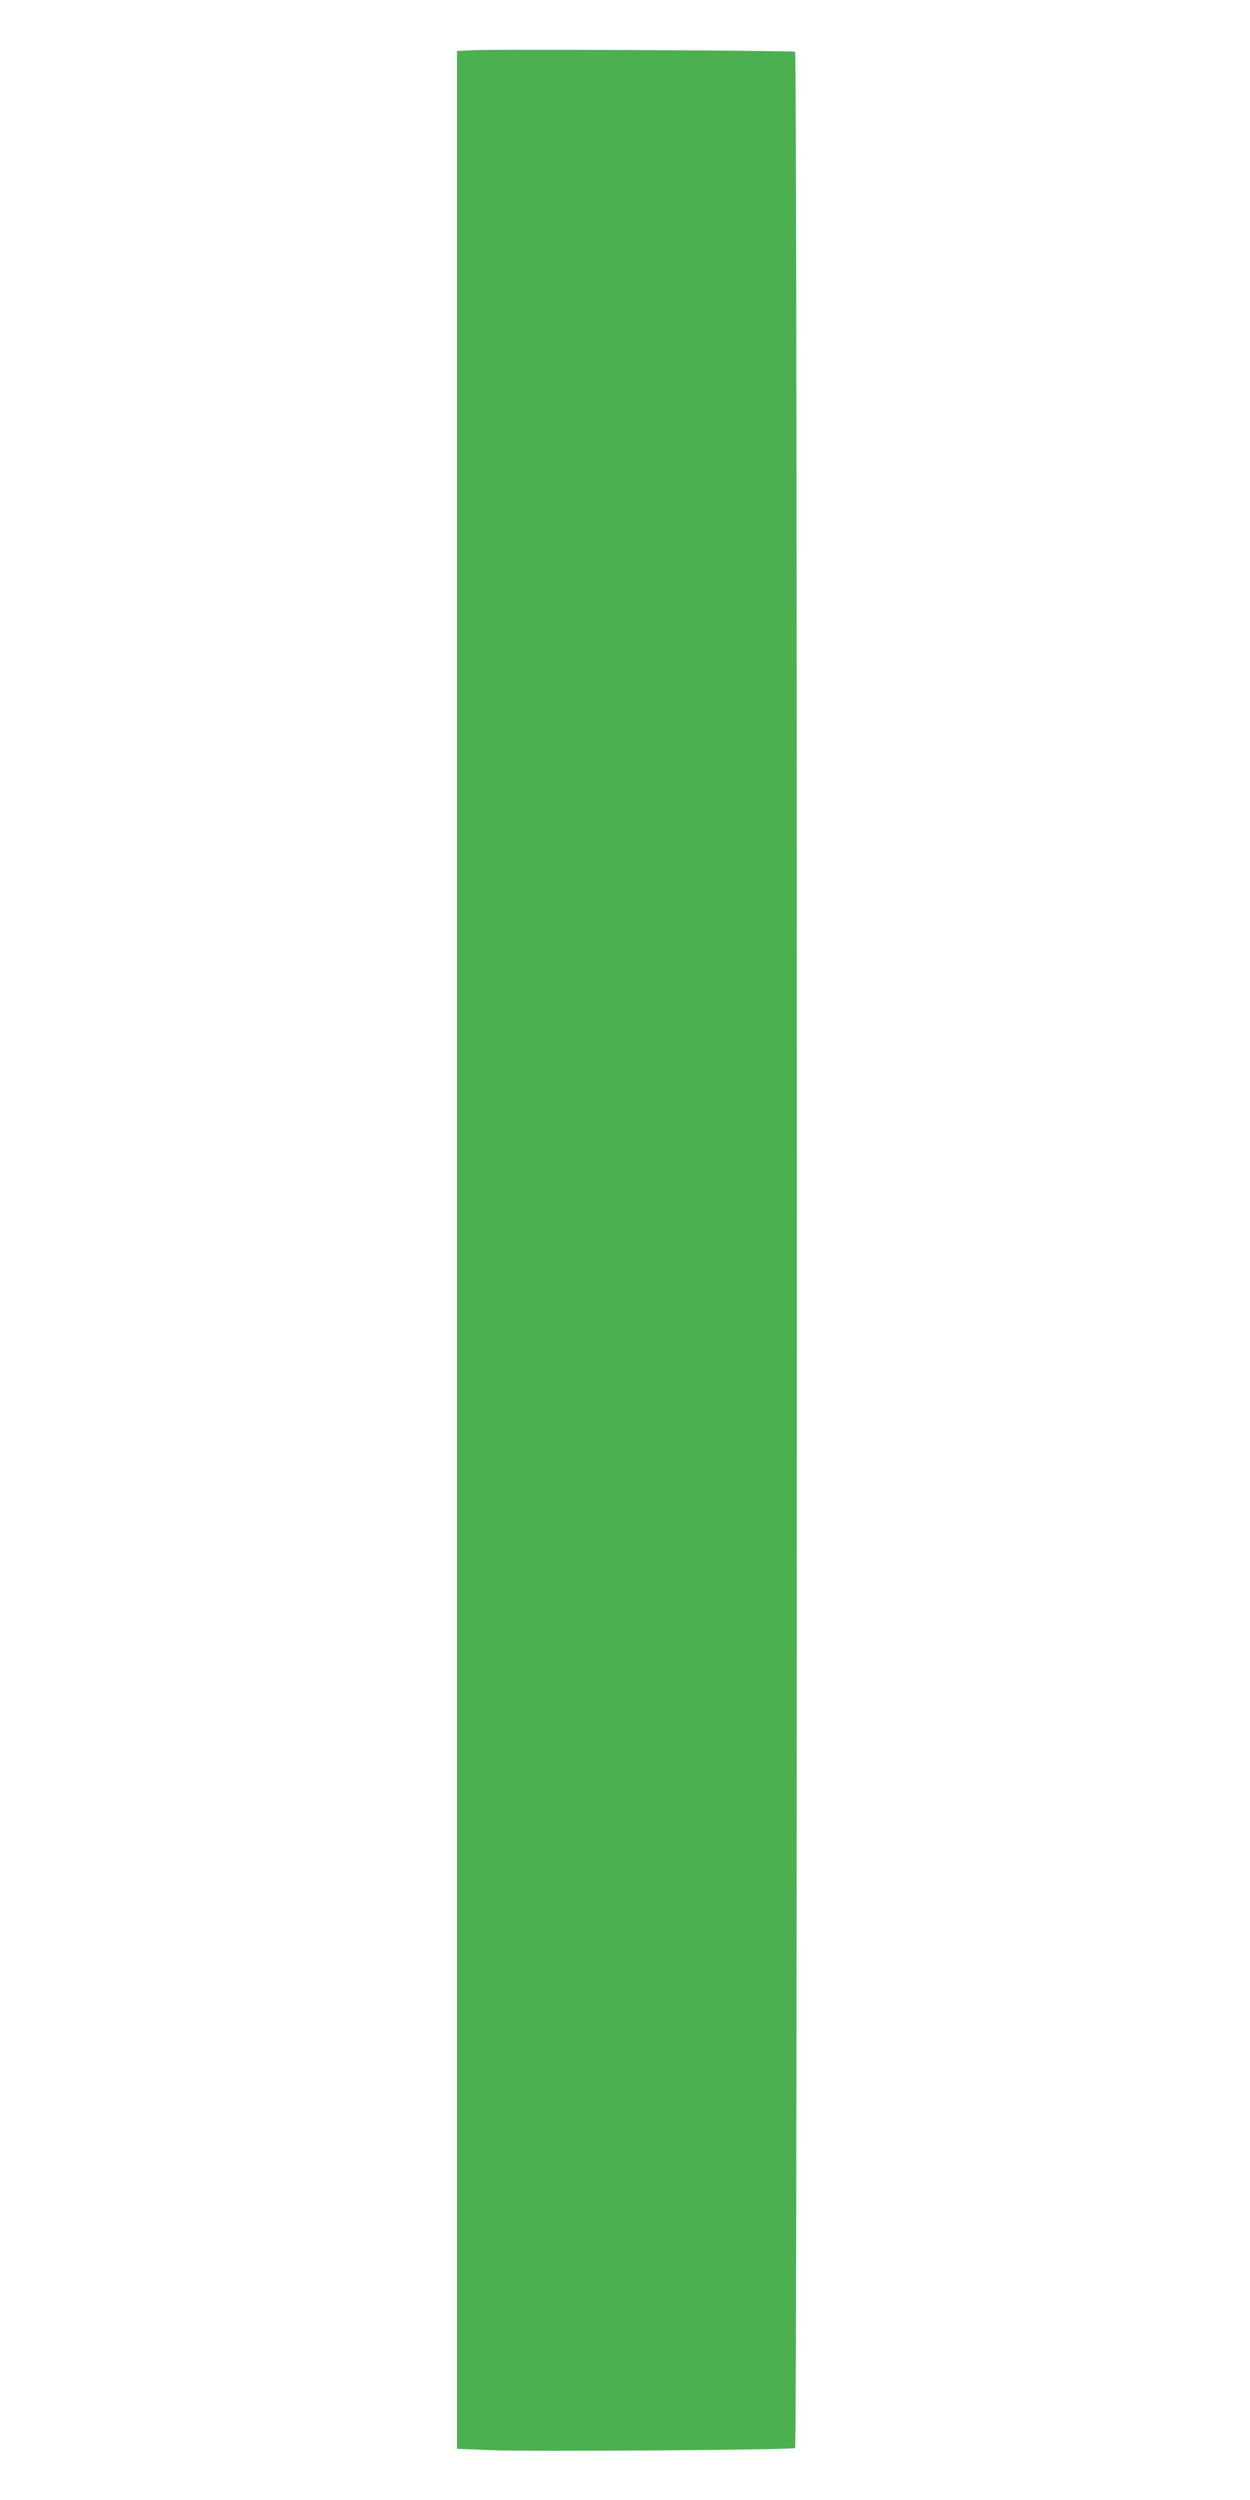 <?xml version="1.0" standalone="no"?>
<!DOCTYPE svg PUBLIC "-//W3C//DTD SVG 20010904//EN"
 "http://www.w3.org/TR/2001/REC-SVG-20010904/DTD/svg10.dtd">
<svg version="1.0" xmlns="http://www.w3.org/2000/svg"
 width="640pt" height="1280pt" viewBox="0 0 640 1280"
 preserveAspectRatio="xMidYMid meet">
<g transform="translate(0,1280) scale(0.1,-0.1)"
fill="#4caf50" stroke="none">
<path d="M2428 12543 l-88 -4 0 -6138 0 -6139 178 -7 c185 -8 1538 1 1553 11
12 7 12 12261 0 12269 -11 6 -1516 14 -1643 8z"/>
</g>
</svg>
